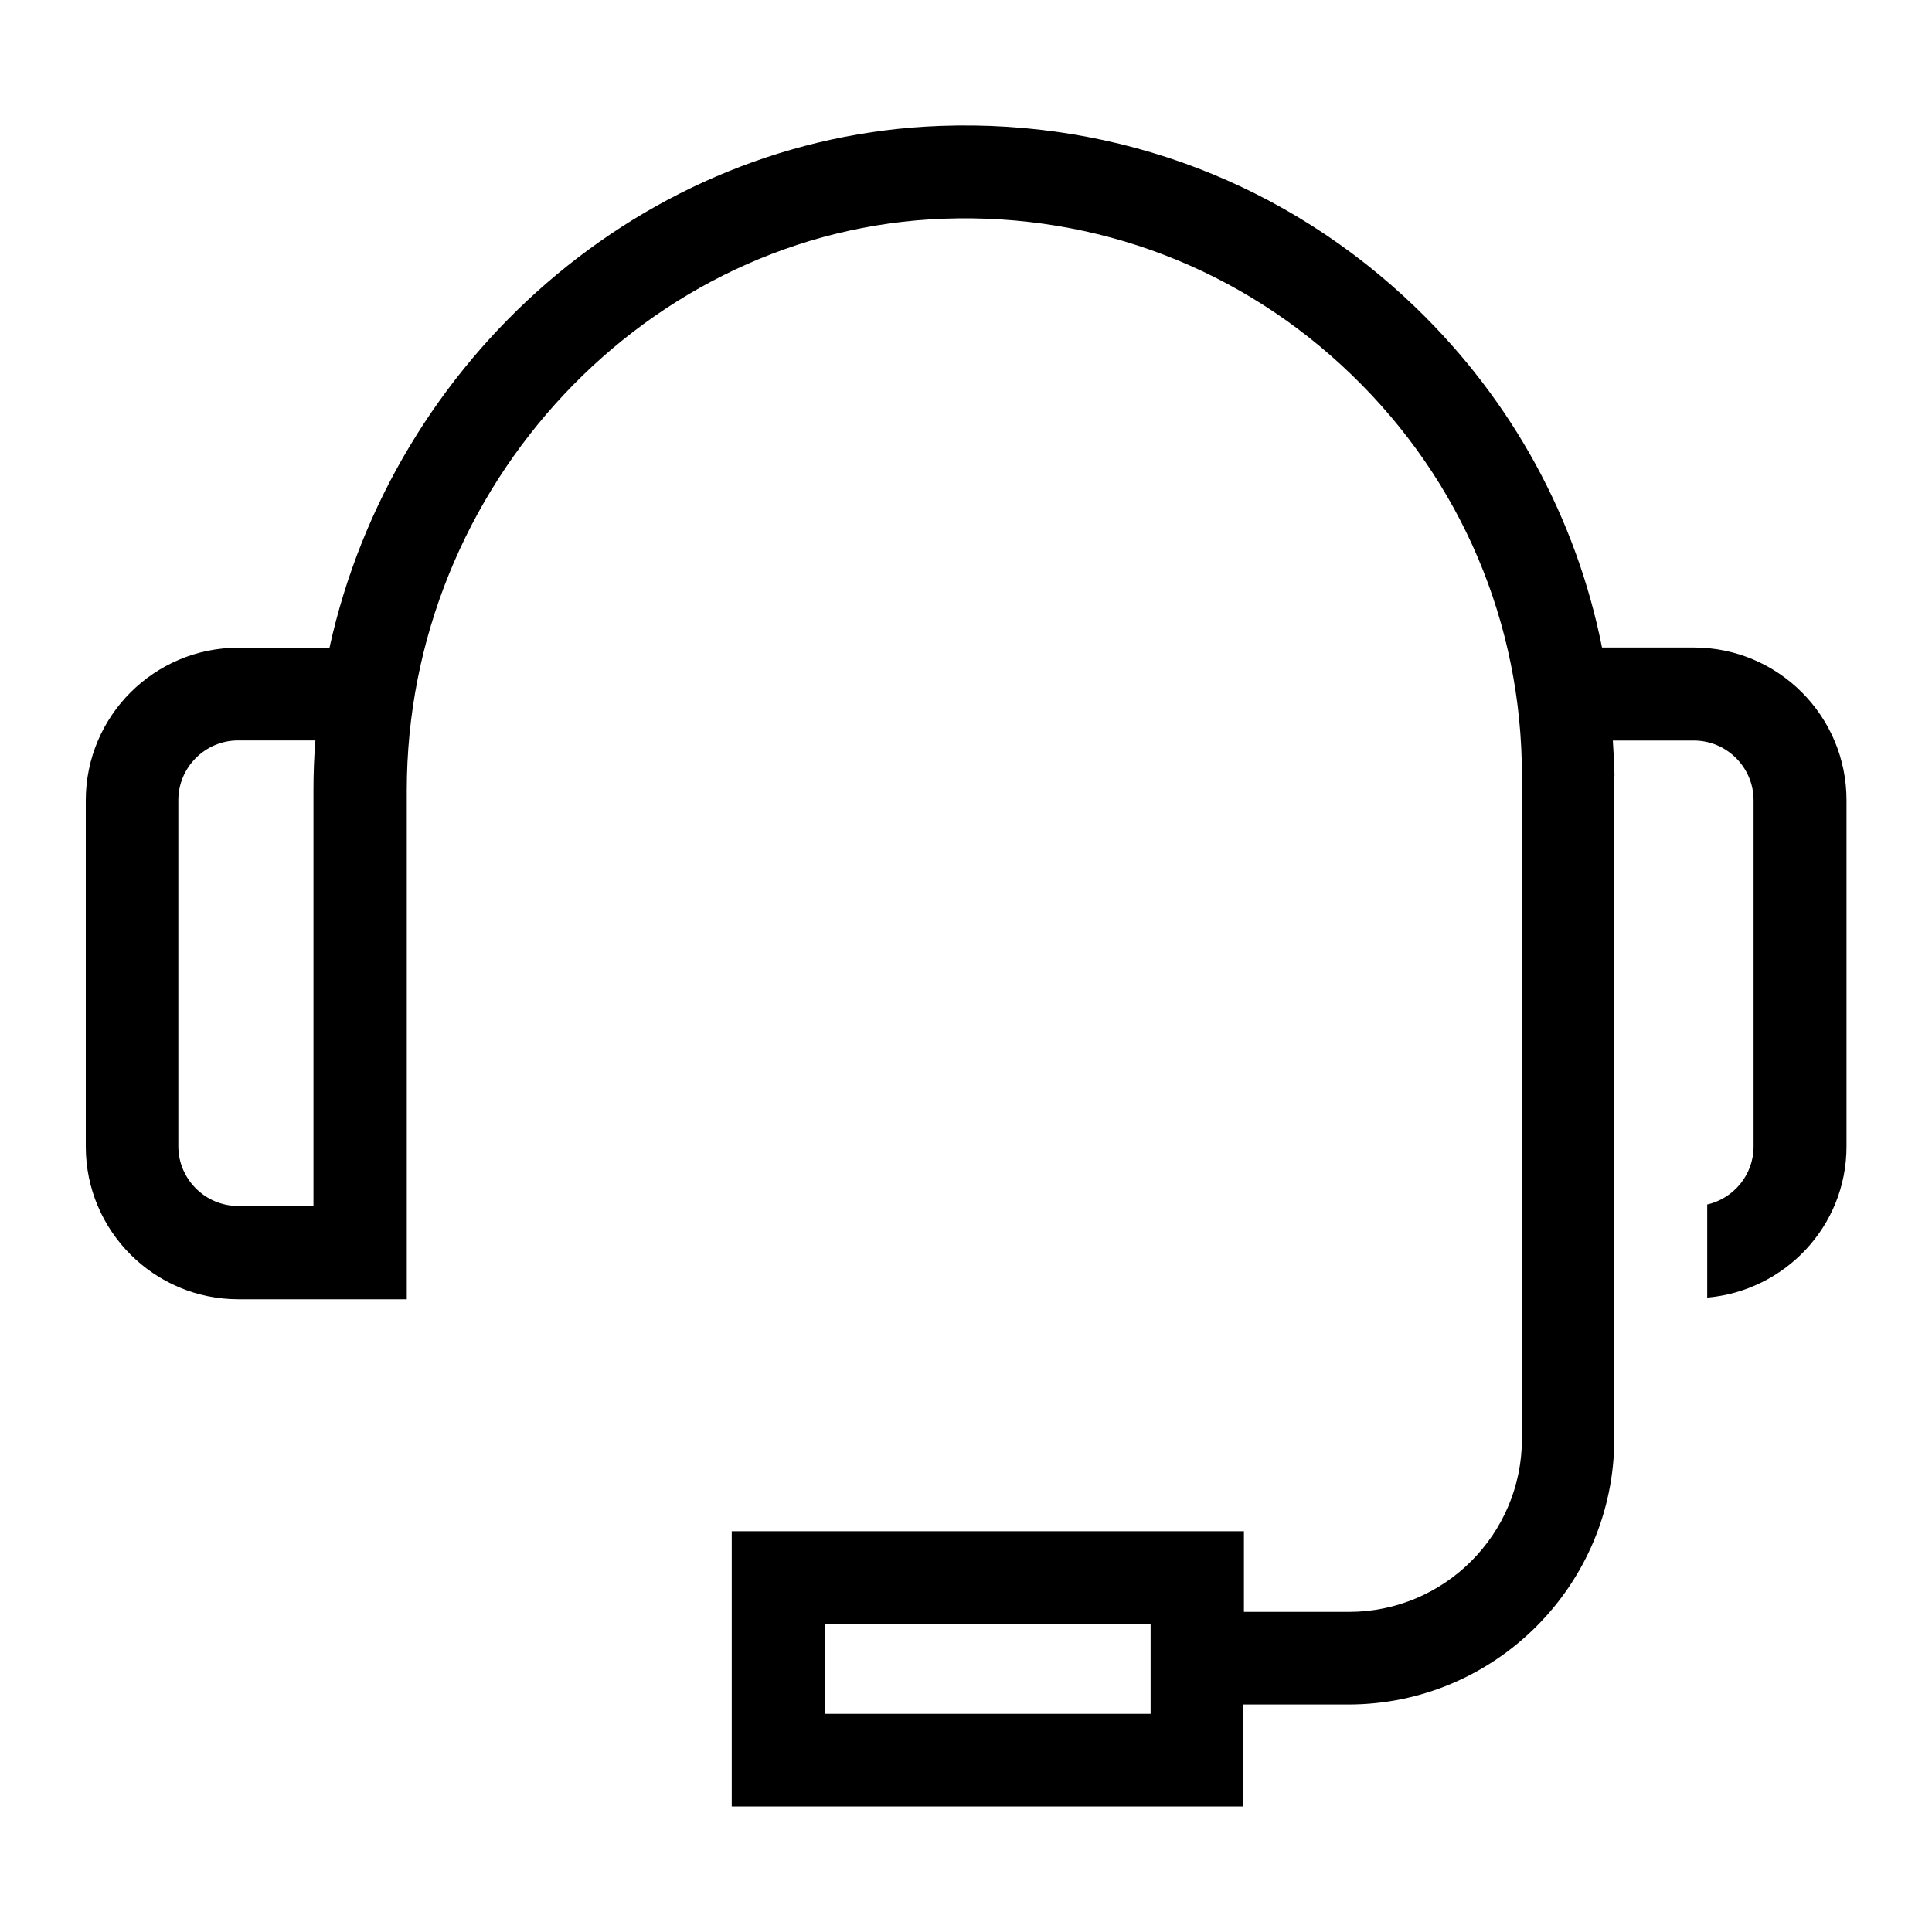 <?xml version="1.0" encoding="utf-8"?>
<!-- Generator: Adobe Illustrator 24.0.0, SVG Export Plug-In . SVG Version: 6.00 Build 0)  -->
<svg version="1.1" id="Layer_1" xmlns="http://www.w3.org/2000/svg" xmlns:xlink="http://www.w3.org/1999/xlink" x="0px" y="0px"
	 viewBox="0 0 200 200" style="enable-background:new 0 0 200 200;" xml:space="preserve">
<g>
	<path d="M167.13,80.34c0-1.23-0.11-2.45-0.17-3.68h8.39c3.4,0,6.18,2.78,6.18,6.18v35.85c0,2.93-2.07,5.38-4.8,6v9.64
		c8.05-0.71,14.42-7.4,14.42-15.65V82.83c0-8.72-7.08-15.8-15.8-15.8h-9.51c-2.65-13.32-9.25-25.5-19.26-35.17
		c-13.26-12.81-30.75-19.5-49.2-18.83c-30.84,1.1-56.73,24.19-63.27,54.02h-9.43c-8.72,0-15.8,7.08-15.8,15.8v35.85
		c0,8.72,7.08,15.8,15.8,15.8h17.43V81.82c0-31.55,24.94-58.09,55.61-59.18c15.84-0.58,30.82,5.17,42.18,16.14
		c11.38,10.98,17.65,25.74,17.65,41.54v68.63c0,9.88-8.03,17.91-17.91,17.91h-10.87v-8.35H75.75v28.49h52.96v-10.55h10.87
		c15.17,0,27.53-12.35,27.53-27.53V80.34H167.13z M32.45,81.82v43.02h-7.81c-3.4,0-6.18-2.78-6.18-6.18V82.83
		c0-3.4,2.78-6.18,6.18-6.18h8.01C32.51,78.36,32.45,80.1,32.45,81.82z M119.11,177.42H85.37v-9.28h33.74V177.42z"/>
</g>
</svg>

